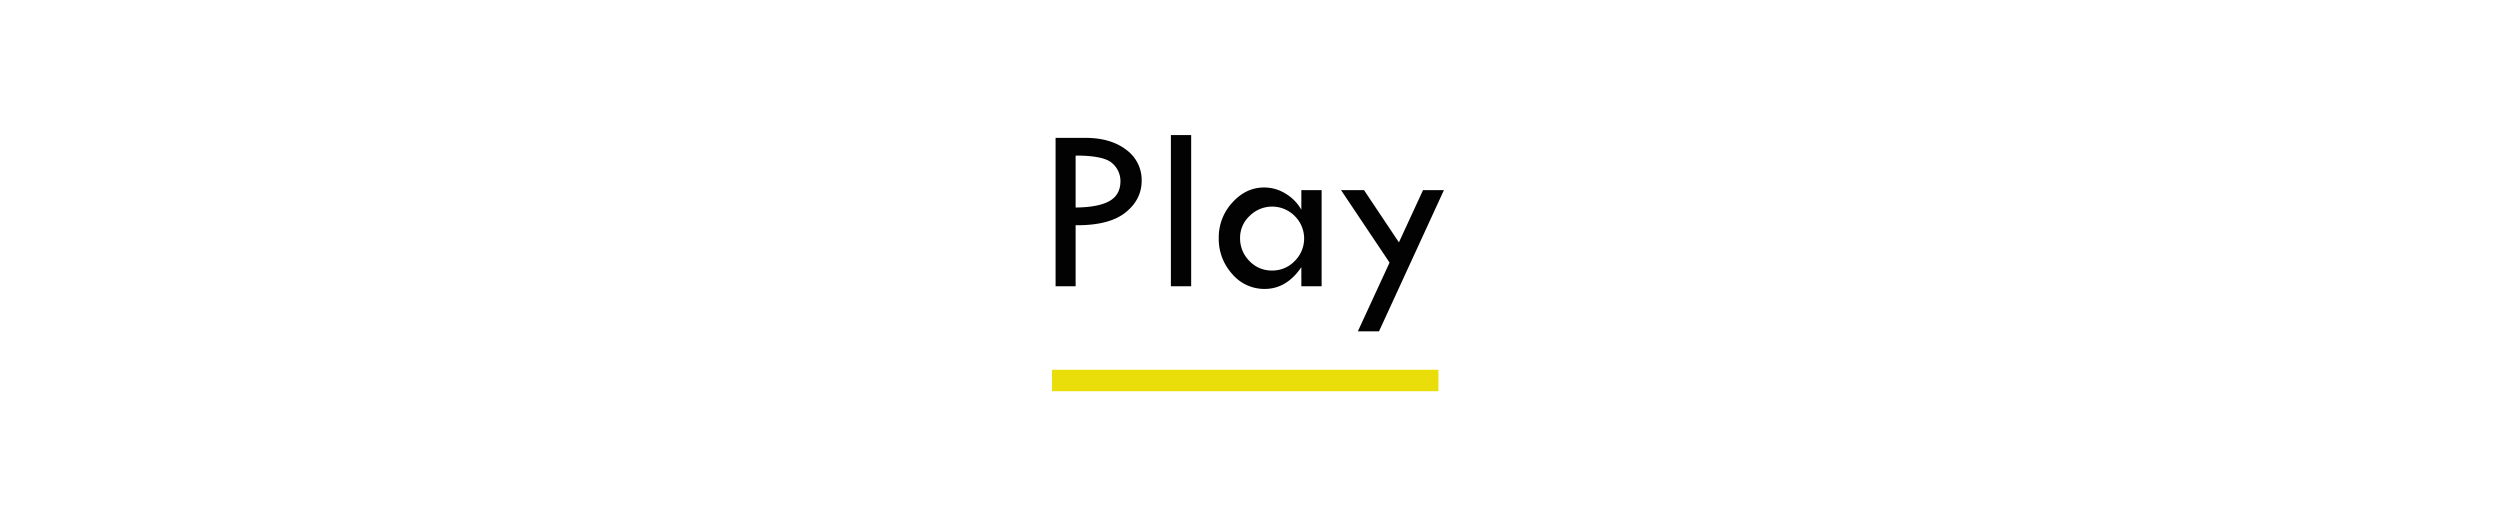 <?xml version="1.0" encoding="utf-8"?>
<svg xmlns="http://www.w3.org/2000/svg" width="1048" height="214" viewBox="0 0 1048 214">
  <defs>
    <style>
      .cls-1 {
        fill: #020202;
        fill-rule: evenodd;
      }

      .cls-2 {
        fill: #e9de0a;
      }
    </style>
  </defs>
  <path id="Play" class="cls-1" d="M442.5,120h8.4V94.414q13.964,0.146,20.825-5.273t6.86-13.428a15.571,15.571,0,0,0-6.494-12.94q-6.5-4.98-17.09-4.98H442.5V120ZM466.2,68.389a9.844,9.844,0,0,1,3.491,7.519q0,5.762-4.614,8.374T450.9,86.992V65.215Q462.711,65.215,466.2,68.389ZM490.836,120h8.5V56.621h-8.5V120Zm54.687-32.08a18.412,18.412,0,0,0-6.591-6.738,17,17,0,0,0-8.985-2.588q-7.666,0-13.354,6.323a21.388,21.388,0,0,0-5.689,14.77,21.857,21.857,0,0,0,5.64,15.186,17.672,17.672,0,0,0,13.6,6.25q9.178,0,15.38-9.131V120h8.5V79.717h-8.5v8.2Zm-2.79,21.509a12.919,12.919,0,0,1-9.49,3.979,12.774,12.774,0,0,1-9.49-4,13.383,13.383,0,0,1-3.913-9.716,12.408,12.408,0,0,1,4.011-9.18,13.333,13.333,0,0,1,18.882.024A13.247,13.247,0,0,1,542.733,109.429Zm39.774,0.653-13.3,28.814h8.872l27.212-59.179h-8.764l-10.1,21.884L571.811,79.717h-9.637Z"/>
  <rect class="cls-2" x="441" y="155" width="162" height="9"/>
</svg>
